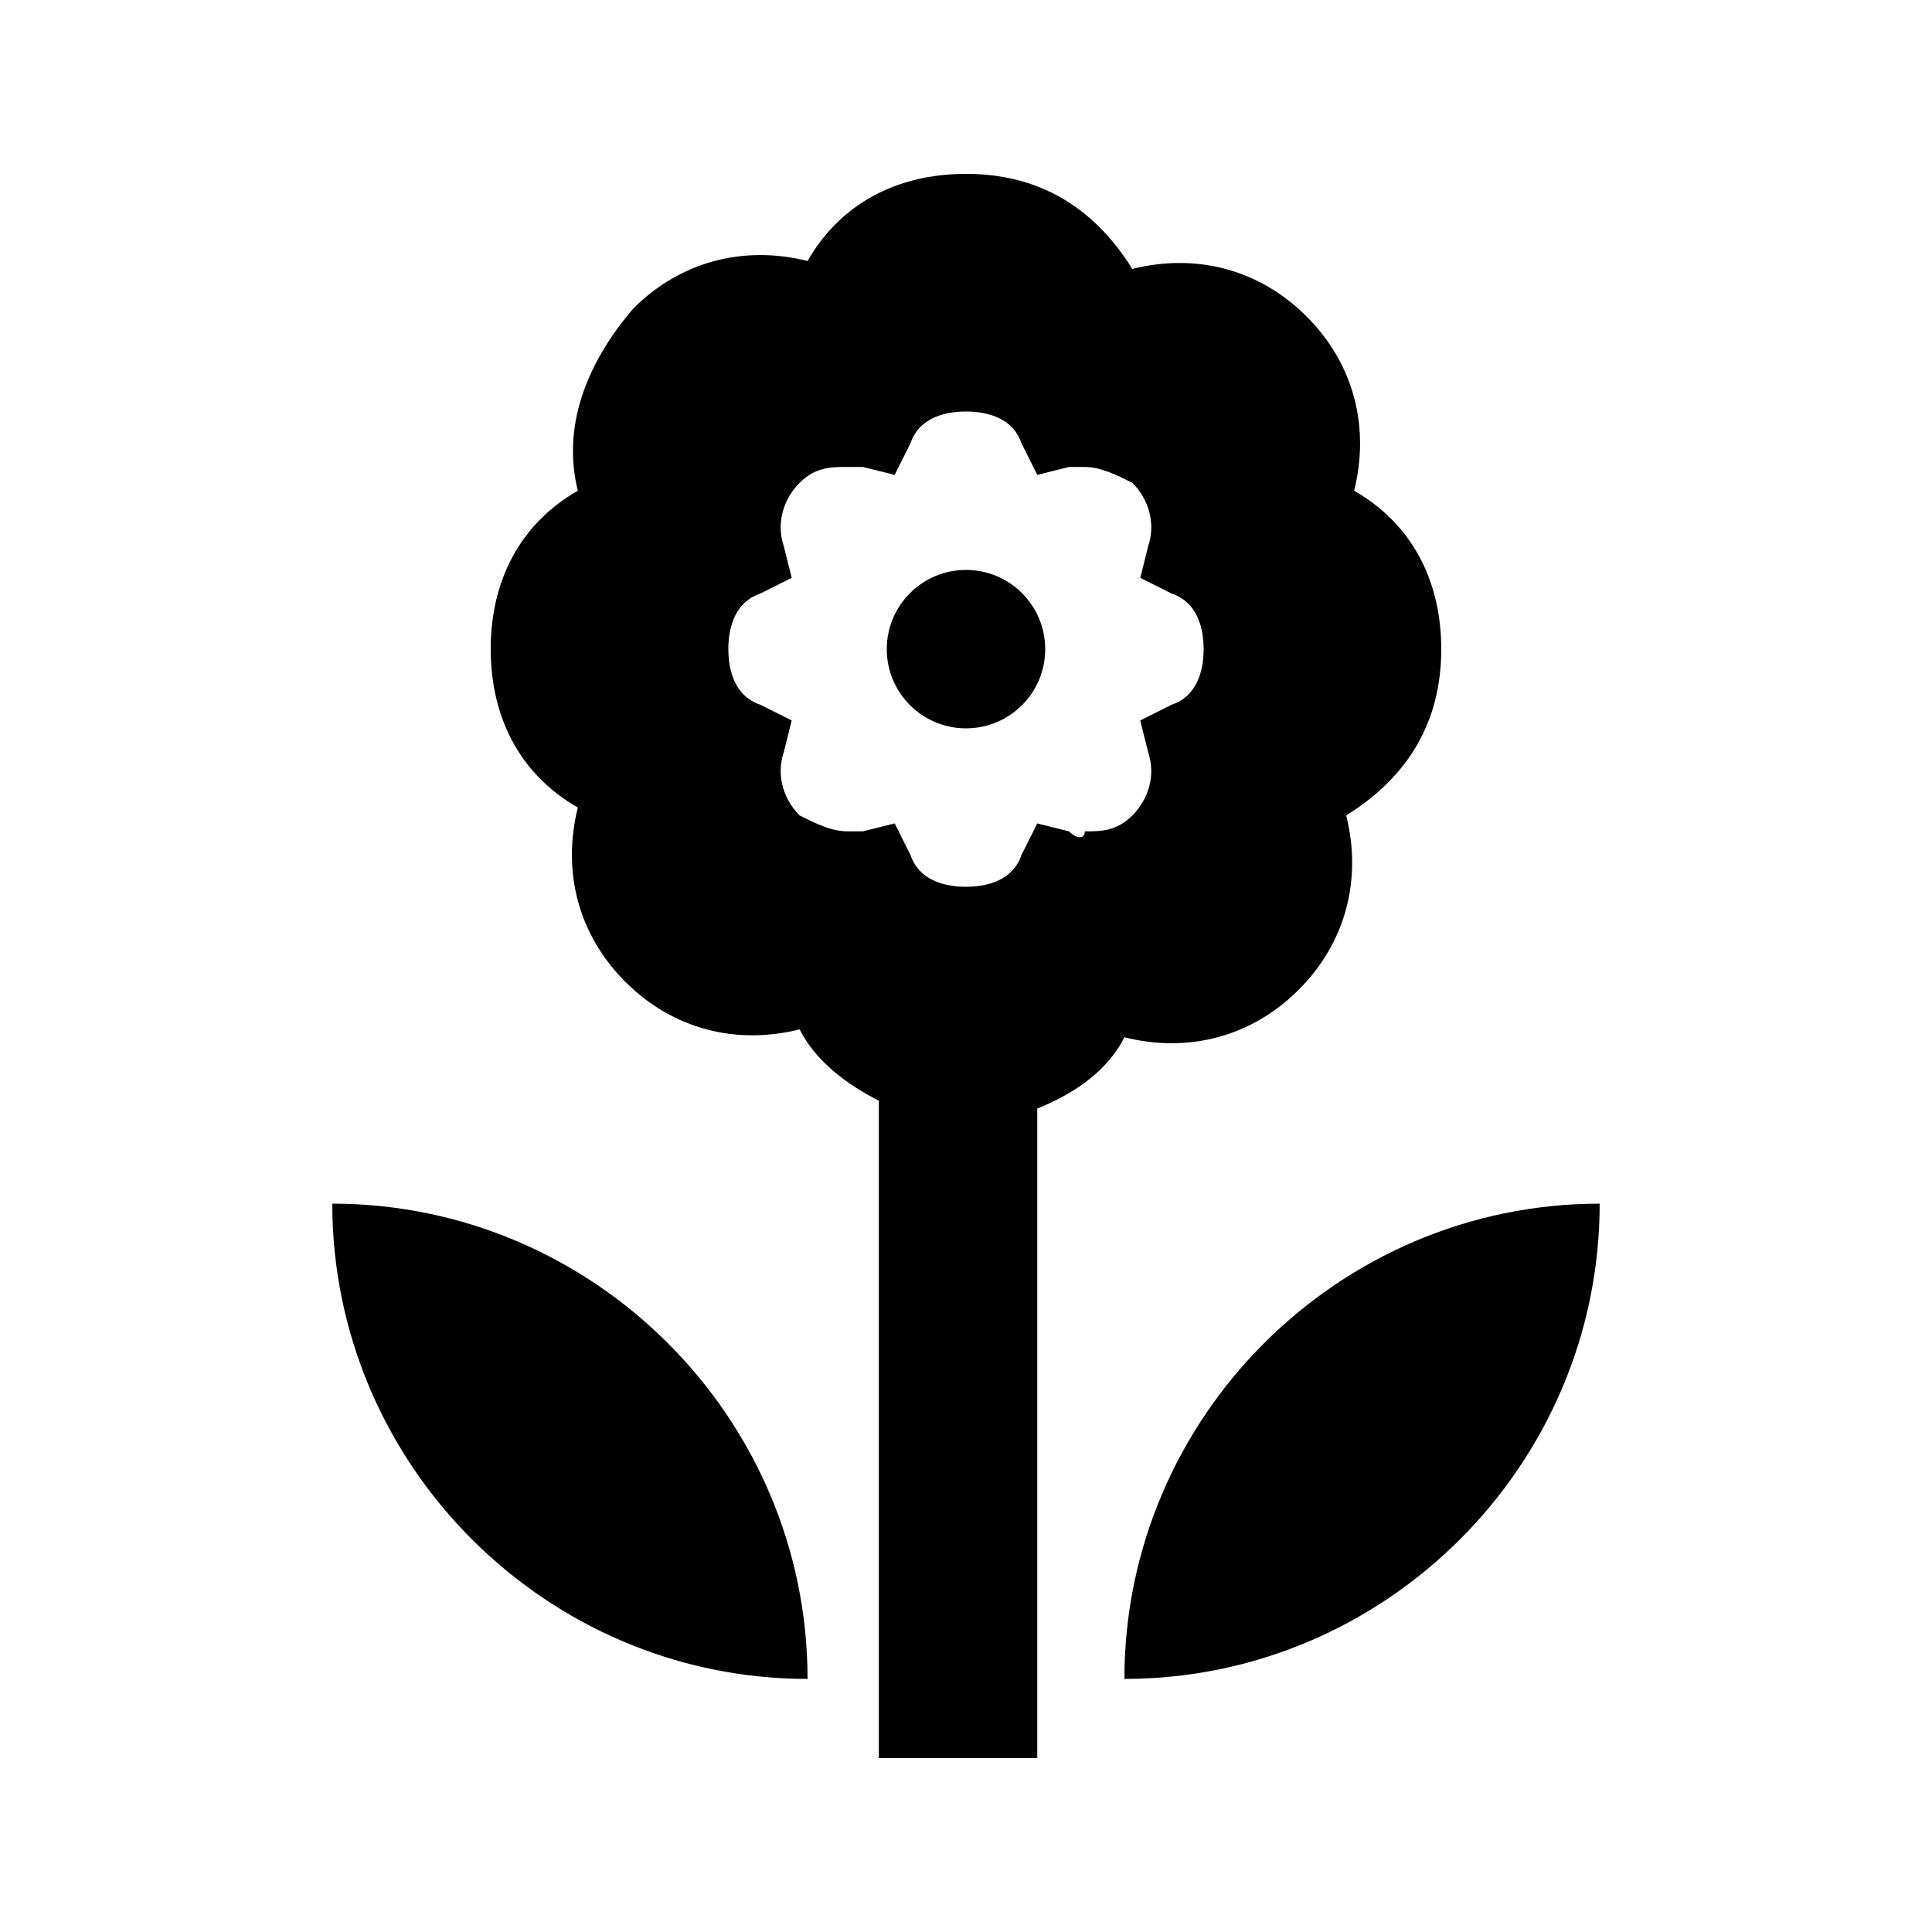 <?xml version="1.0" encoding="UTF-8"?>
<!-- Uploaded to: ICON Repo, www.svgrepo.com, Generator: ICON Repo Mixer Tools -->
<svg fill="#000000" width="800px" height="800px" version="1.1" viewBox="144 144 512 512" xmlns="http://www.w3.org/2000/svg">
 <g>
  <path d="m441.98 418.89c16.793 4.199 33.586 0 46.184-12.594 12.594-12.594 16.793-29.391 12.594-46.184 16.793-10.496 25.188-25.191 25.188-44.082 0-18.895-8.398-33.586-23.09-41.984 4.199-16.793 0-33.586-12.594-46.184-12.594-12.594-29.391-16.793-46.184-12.594-10.496-16.793-25.191-25.191-44.082-25.191-18.895 0-33.586 8.398-41.984 23.09-16.793-4.199-33.586 0-46.184 12.594-12.594 14.695-18.895 31.492-14.695 48.285-14.695 8.395-23.09 23.09-23.09 41.984s8.398 33.586 23.09 41.984c-4.199 16.793 0 33.586 12.594 46.184 12.594 12.594 29.391 16.793 46.184 12.594 4.199 8.398 12.594 14.695 20.992 18.895v174.23h41.984v-172.14c10.496-4.195 18.895-10.492 23.094-18.891zm-14.695-54.578-8.398-2.098-4.199 8.398c-2.098 6.293-8.395 8.395-14.691 8.395s-12.594-2.098-14.695-8.398l-4.199-8.398-8.398 2.098h-4.199c-4.199 0-8.398-2.098-12.594-4.199-4.199-4.195-6.297-10.492-4.199-16.789l2.098-8.398-8.395-4.195c-6.297-2.102-8.395-8.398-8.395-14.695s2.098-12.594 8.398-14.695l8.398-4.199-2.106-8.395c-2.098-6.297 0-12.594 4.199-16.793 4.199-4.199 8.398-4.199 12.594-4.199h4.199l8.398 2.098 4.199-8.398c2.098-6.297 8.395-8.395 14.695-8.395 6.297 0 12.594 2.098 14.695 8.398l4.199 8.398 8.398-2.098h4.199c4.199 0 8.398 2.098 12.594 4.199 4.199 4.199 6.297 10.496 4.199 16.793l-2.098 8.398 8.398 4.199c6.289 2.09 8.391 8.391 8.391 14.688s-2.098 12.594-8.398 14.695l-8.398 4.199 2.098 8.398c2.098 6.297 0 12.594-4.199 16.793-4.199 4.199-8.398 4.199-12.594 4.199 0.004 2.094-2.098 2.094-4.195-0.004z"/>
  <path d="m567.93 462.98c-69.273 0-125.95 56.68-125.95 125.95 69.277-0.004 125.95-56.68 125.95-125.95z"/>
  <path d="m232.06 462.98c0 69.273 56.68 125.95 125.95 125.95 0-69.277-56.68-125.95-125.95-125.95z"/>
  <path d="m420.99 316.03c0 11.594-9.398 20.992-20.992 20.992s-20.992-9.398-20.992-20.992 9.398-20.992 20.992-20.992 20.992 9.398 20.992 20.992"/>
 </g>
</svg>